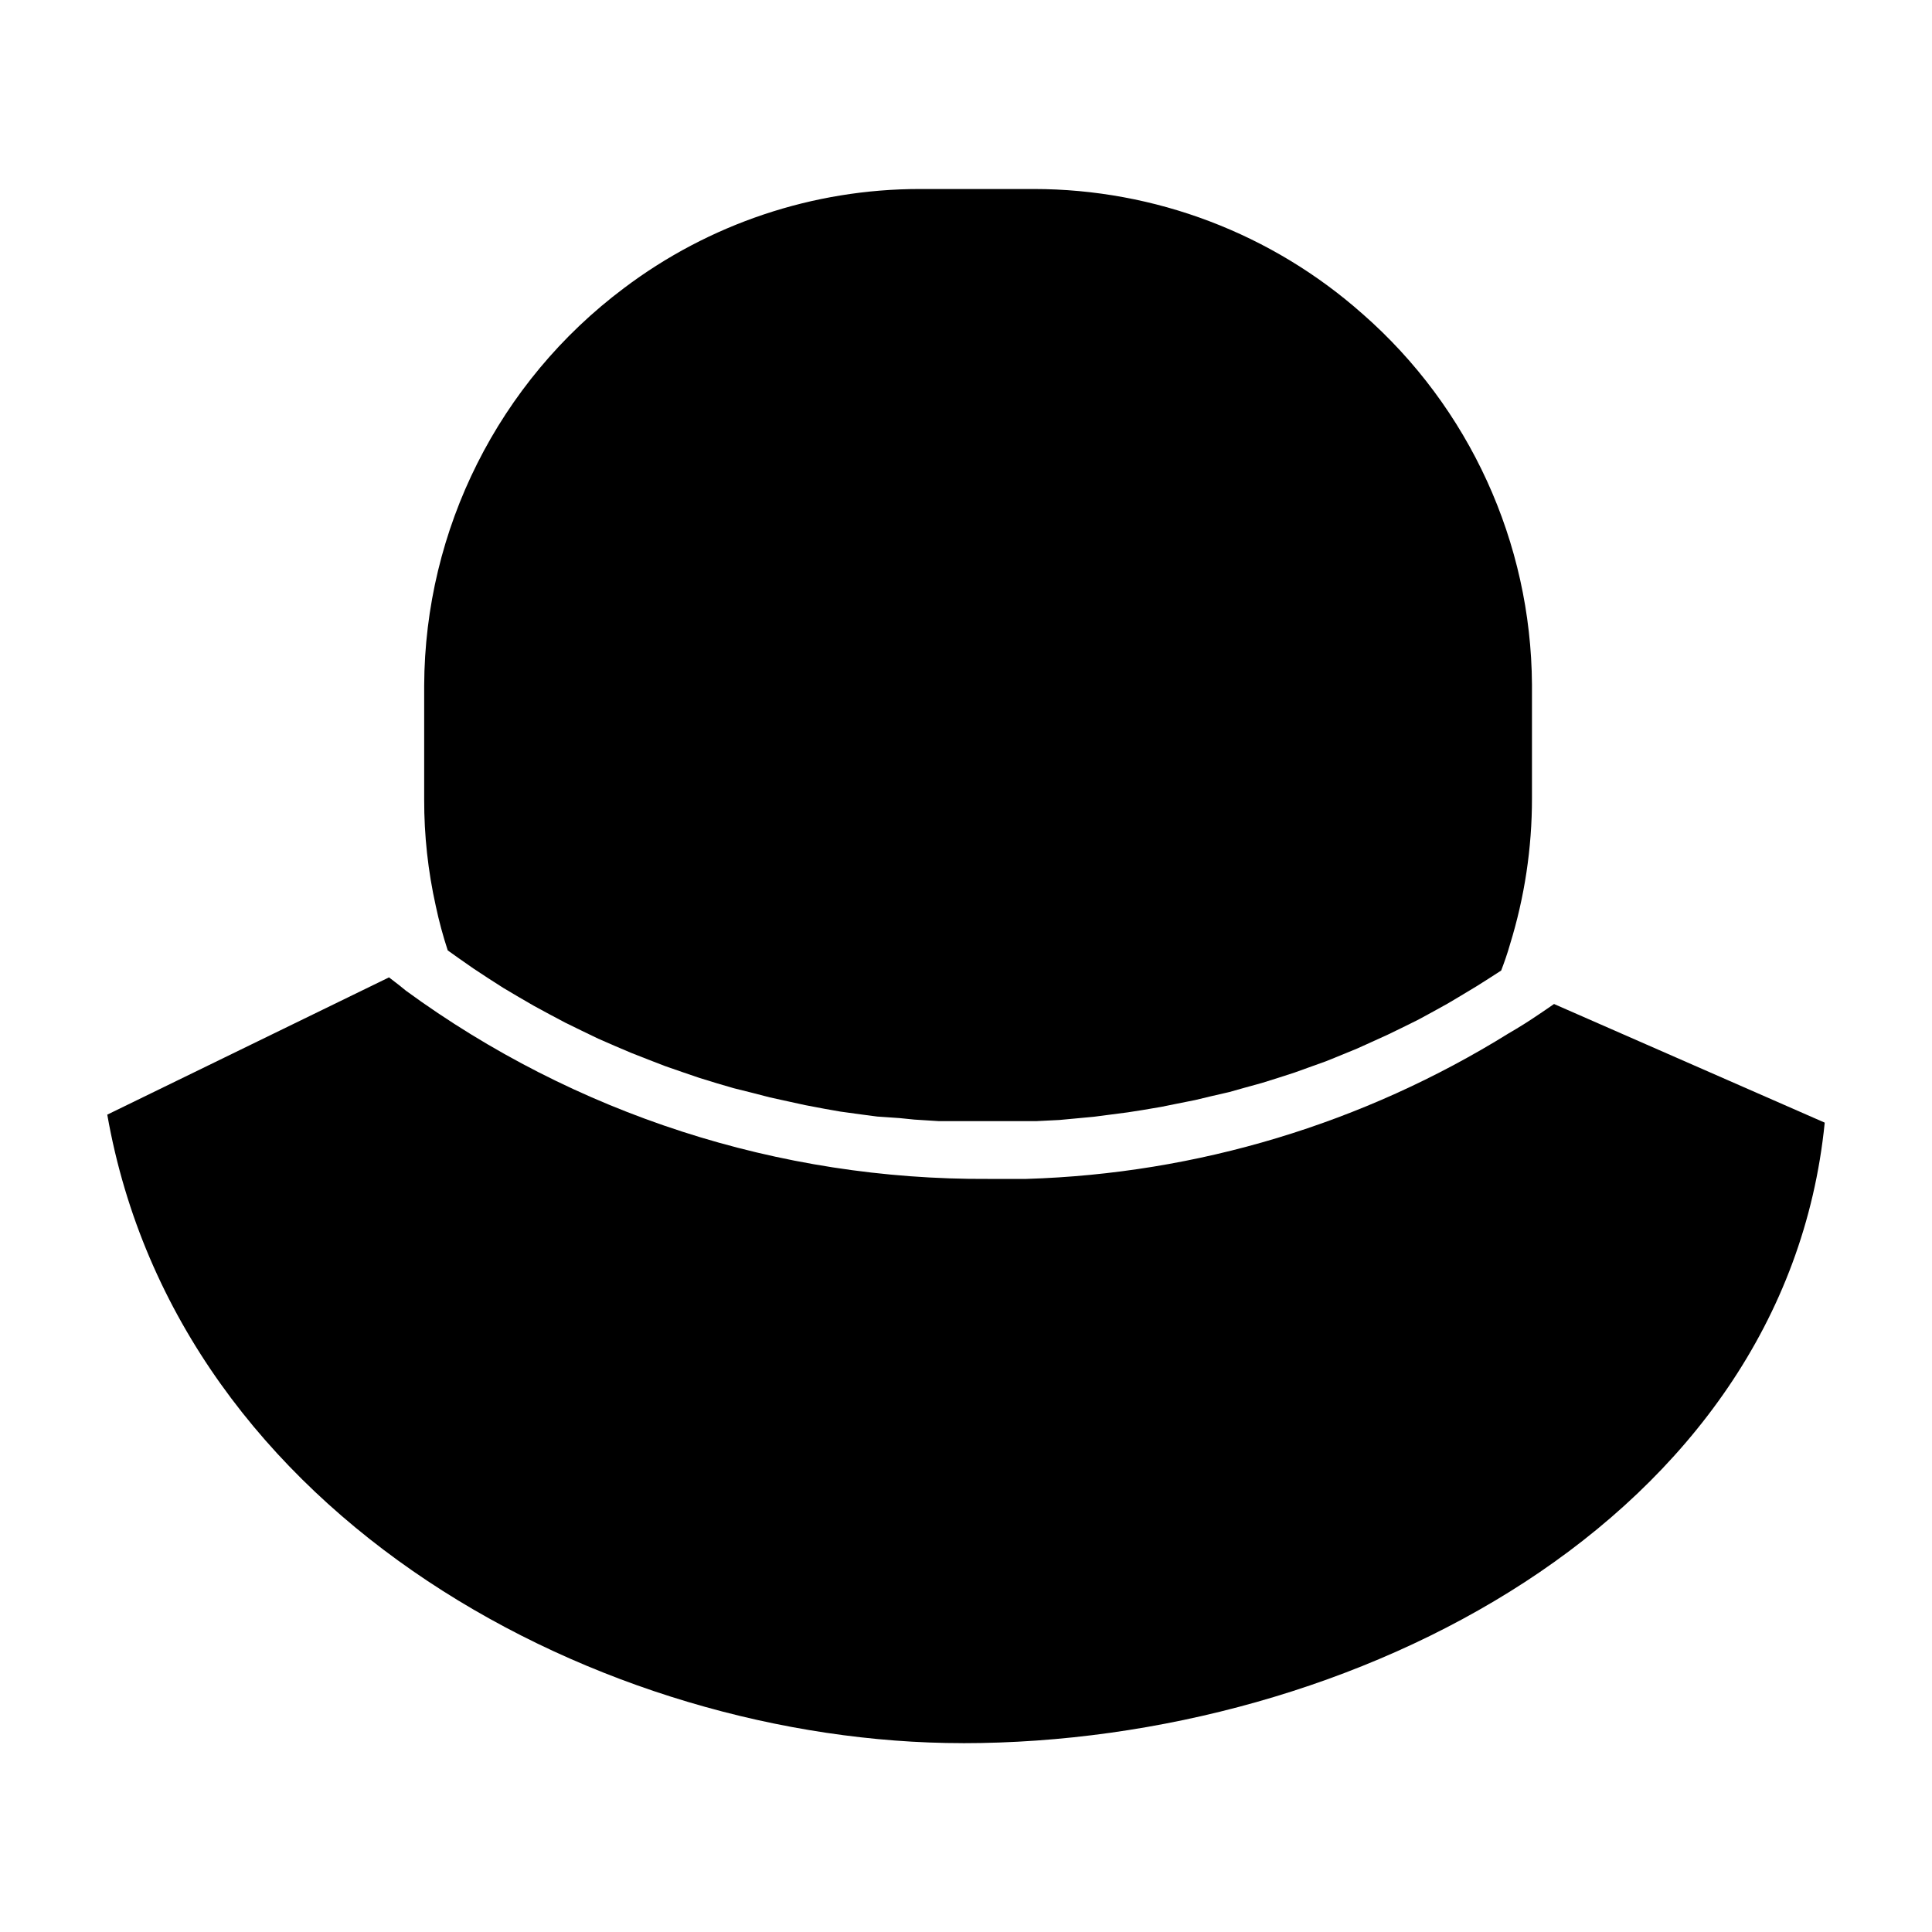 <?xml version="1.0" encoding="UTF-8"?>
<!-- Uploaded to: ICON Repo, www.svgrepo.com, Generator: ICON Repo Mixer Tools -->
<svg fill="#000000" width="800px" height="800px" version="1.1" viewBox="144 144 512 512" xmlns="http://www.w3.org/2000/svg">
 <g>
  <path d="m251.27 384.08-5.844 6.852z"/>
  <path d="m505.09 227.19c-24.012-21.312-55.004-33.09-87.109-33.102h-30.23 0.004c-28.312 0-55.855 9.234-78.445 26.301-33.16 24.871-52.742 63.848-52.898 105.3v30.23-0.004c-0.02 9.473 1.012 18.918 3.07 28.164 0.844 3.984 1.906 7.922 3.176 11.789l2.973 2.117 3.828 2.672 3.981 2.621 3.93 2.519 4.082 2.418 4.082 2.367 4.18 2.266 4.18 2.215 4.332 2.117 4.281 2.066 4.383 1.914 4.383 1.863 4.484 1.762 4.434 1.715 4.637 1.613 4.434 1.512 4.734 1.461 4.484 1.309 5.039 1.258 4.484 1.16 5.039 1.109 4.383 0.957 5.039 0.957 4.281 0.754 5.492 0.754 4.231 0.555 5.894 0.406 3.981 0.402 6.398 0.402h3.426 10.078 9.27 3.176l6.047-0.301 3.777-0.352 5.391-0.504 3.879-0.504 5.039-0.656 3.879-0.605 5.039-0.855 3.981-0.805 5.039-1.008 3.981-0.957 5.039-1.16 3.93-1.109 4.734-1.309 3.879-1.211 4.684-1.512 3.777-1.359 4.637-1.664 3.727-1.512 4.535-1.863 3.68-1.664 4.434-2.016 3.629-1.762 4.383-2.168 3.527-1.914 4.281-2.367 3.477-2.066 4.18-2.519 3.426-2.168 3.125-2.016c0.805-2.117 1.613-4.383 2.316-6.852l-0.004 0.004c3.887-12.547 5.856-25.609 5.848-38.742v-30.23c-0.238-37.641-16.578-73.383-44.891-98.191z"/>
  <path d="m399.14 605.96c103.28 0 217.9-59.098 228.43-164.45l-71.738-31.438-2.117 1.461-1.863 1.258c-2.652 1.812-5.324 3.492-8.012 5.039-38.477 23.91-82.586 37.227-127.87 38.594h-10.078 0.004c-55.453 0.32-109.54-17.16-154.32-49.879l-1.867-1.512-2.621-2.016-74.66 36.375c18.891 107.46 131.84 166.56 226.71 166.56z"/>
 </g>
</svg>